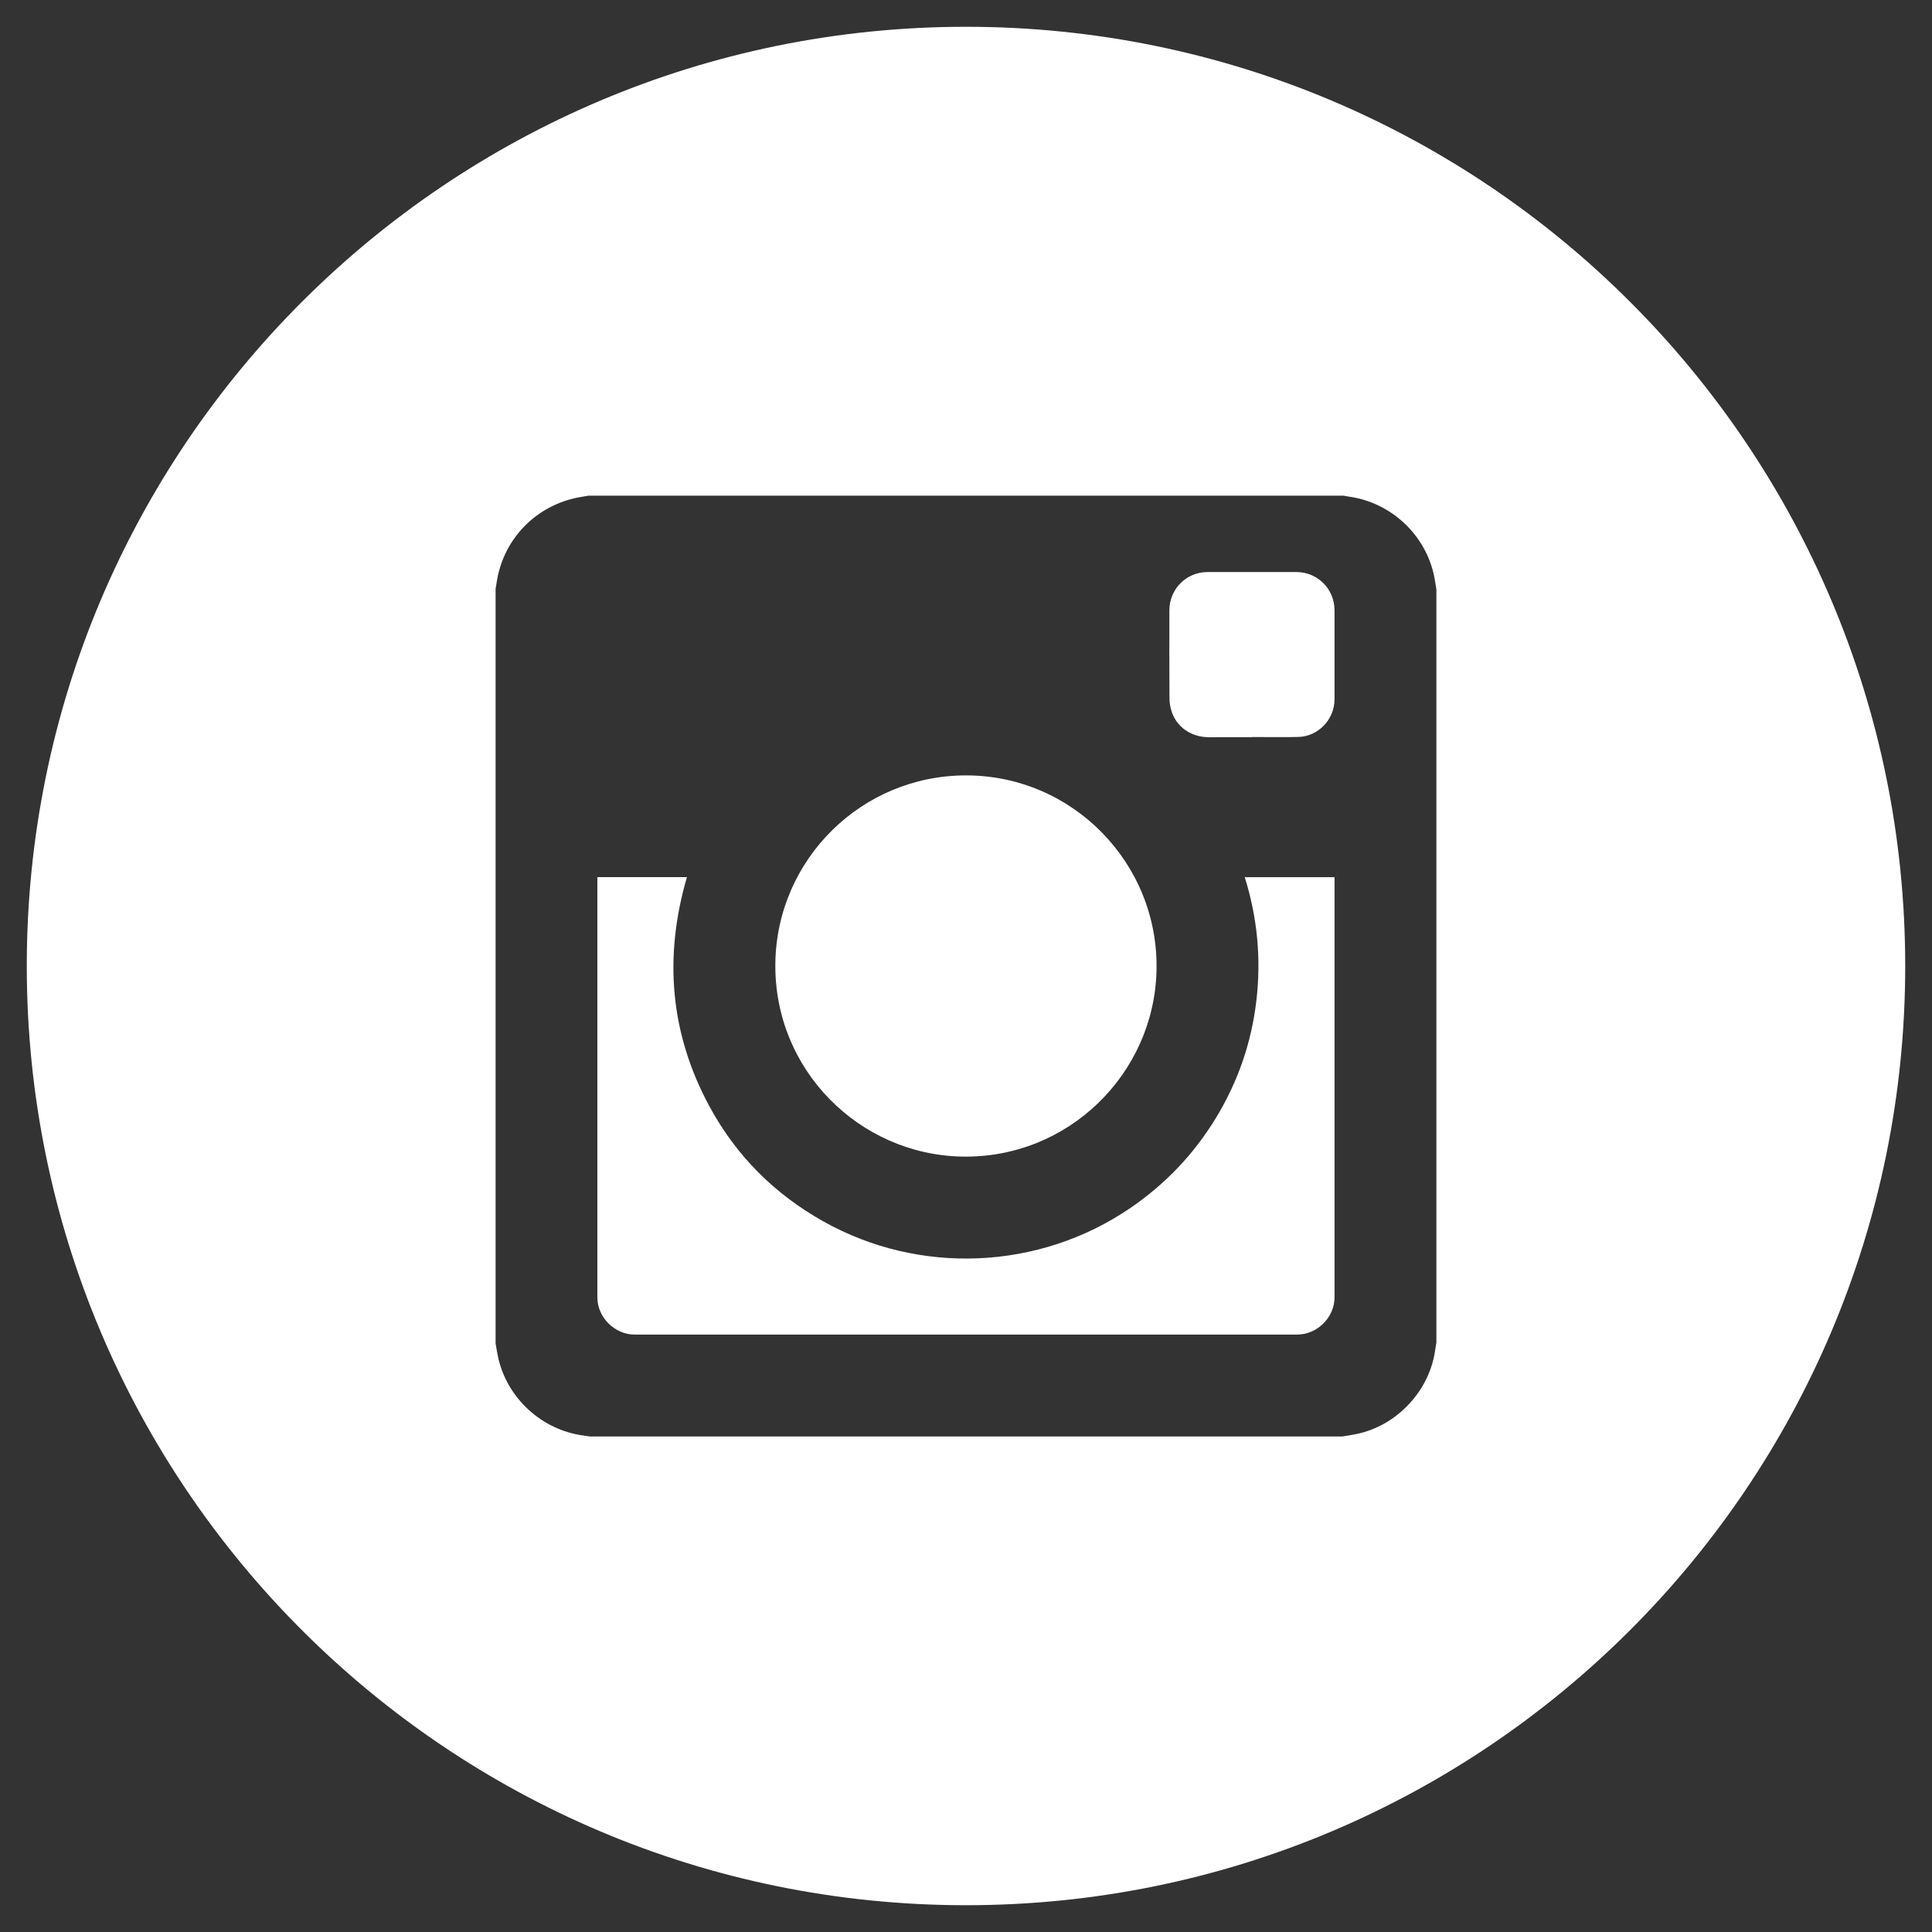 <?xml version="1.0" encoding="UTF-8" standalone="no"?>
<svg
   enable-background="new 0 0 512 512"
   height="512px"
   id="Layer_1"
   version="1.1"
   viewBox="0 0 512 512"
   width="512px"
   xml:space="preserve"
   sodipodi:docname="instagram.svg"
   inkscape:version="1.2.1 (9c6d41e410, 2022-07-14)"
   xmlns:inkscape="http://www.inkscape.org/namespaces/inkscape"
   xmlns:sodipodi="http://sodipodi.sourceforge.net/DTD/sodipodi-0.dtd"
   xmlns="http://www.w3.org/2000/svg"
   xmlns:svg="http://www.w3.org/2000/svg"><rect x="0" y="0" width="512" height="512" fill="#333333" stroke="none"/><defs
     id="defs51" /><sodipodi:namedview
     id="namedview49"
     pagecolor="#ffffff"
     bordercolor="#666666"
     borderopacity="1.0"
     inkscape:pageshadow="2"
     inkscape:pageopacity="0.0"
     inkscape:pagecheckerboard="0"
     showgrid="false"
     inkscape:zoom="1.6445312"
     inkscape:cx="225.29217"
     inkscape:cy="256.30405"
     inkscape:current-layer="Layer_1"
     inkscape:showpageshadow="2"
     inkscape:deskcolor="#d1d1d1" /><g
     id="g46"
     style="fill:#ffffff;fill-opacity:1"><linearGradient
       gradientUnits="userSpaceOnUse"
       id="SVGID_1_"
       x1="43.09"
       x2="453.375"
       y1="43.112"
       y2="453.397"><stop
         offset="0"
         style="stop-color:#517FA6"
         id="stop2" /><stop
         offset="0.407"
         style="stop-color:#4F7BA4"
         id="stop4" /><stop
         offset="0.783"
         style="stop-color:#48709E"
         id="stop6" /><stop
         offset="1"
         style="stop-color:#426699"
         id="stop8" /></linearGradient><path
       d="m 254.836,306.505 c 28.226,0.605 51.059,-21.95 51.655,-49.384 0.613,-28.275 -22.204,-51.647 -50.495,-51.631 -27.654,-0.016 -50.135,22.236 -50.52,49.759 -0.4,28.276 22.228,50.675 49.36,51.256 z"
       fill="url(#SVGID_1_)"
       id="path11"
       style="fill:#ffffff;fill-opacity:1" /><linearGradient
       gradientUnits="userSpaceOnUse"
       id="SVGID_2_"
       x1="26.037"
       x2="436.322"
       y1="60.165"
       y2="470.45"><stop
         offset="0"
         style="stop-color:#517FA6"
         id="stop13" /><stop
         offset="0.407"
         style="stop-color:#4F7BA4"
         id="stop15" /><stop
         offset="0.783"
         style="stop-color:#48709E"
         id="stop17" /><stop
         offset="1"
         style="stop-color:#426699"
         id="stop19" /></linearGradient><path
       d="m 332.944,265.26 c -1.316,11.138 -4.911,21.5 -10.755,31.078 -5.843,9.578 -13.435,17.529 -22.71,23.846 -24.059,16.393 -55.742,17.831 -81.279,3.498 -12.904,-7.232 -23.037,-17.325 -30.114,-30.343 -10.534,-19.392 -12.217,-39.757 -6.039,-60.89 -7.911,0 -15.772,0 -23.74,0 v 0.67 c 0,36.897 -0.008,73.794 0,110.69 0,5.304 4.593,9.872 9.904,9.872 58.512,0.008 117.016,0.008 175.528,0 5.361,0 9.929,-4.552 9.929,-9.904 0.008,-36.848 0,-73.712 0,-110.551 v -0.768 h -23.797 c 3.359,10.738 4.389,21.664 3.073,32.802 z"
       fill="url(#SVGID_2_)"
       id="path22"
       style="fill:#ffffff;fill-opacity:1" /><linearGradient
       gradientUnits="userSpaceOnUse"
       id="SVGID_3_"
       x1="122.254"
       x2="532.539"
       y1="-36.051"
       y2="374.234"><stop
         offset="0"
         style="stop-color:#517FA6"
         id="stop24" /><stop
         offset="0.407"
         style="stop-color:#4F7BA4"
         id="stop26" /><stop
         offset="0.783"
         style="stop-color:#48709E"
         id="stop28" /><stop
         offset="1"
         style="stop-color:#426699"
         id="stop30" /></linearGradient><path
       d="m 310.52,188.647 c 1.414,4.151 5.222,6.701 9.88,6.726 3.784,0 7.575,-0.008 11.359,-0.008 v -0.049 c 4.102,0 8.213,0.082 12.324,-0.016 5.279,-0.131 9.577,-4.658 9.577,-9.945 0,-7.87 0,-15.747 0,-23.617 0,-5.647 -4.47,-10.133 -10.101,-10.142 -7.853,0 -15.707,-0.008 -23.56,0 -5.623,0.008 -10.101,4.511 -10.101,10.158 -0.008,7.804 -0.033,15.609 0.025,23.413 0.008,1.168 0.229,2.377 0.597,3.48 z"
       fill="url(#SVGID_3_)"
       id="path33"
       style="fill:#ffffff;fill-opacity:1" /><linearGradient
       gradientUnits="userSpaceOnUse"
       id="SVGID_4_"
       x1="43.101"
       x2="453.386"
       y1="43.101"
       y2="453.386"><stop
         offset="0"
         style="stop-color:#517FA6"
         id="stop35" /><stop
         offset="0.407"
         style="stop-color:#4F7BA4"
         id="stop37" /><stop
         offset="0.783"
         style="stop-color:#48709E"
         id="stop39" /><stop
         offset="1"
         style="stop-color:#426699"
         id="stop41" /></linearGradient><path
       d="M 256,7.098 C 118.535,7.098 7.098,118.535 7.098,256 7.098,393.465 118.535,504.902 256,504.902 393.465,504.902 504.902,393.465 504.902,256 504.902,118.535 393.465,7.098 256,7.098 Z m 124.661,348.668 c -0.18,1.111 -0.343,2.223 -0.548,3.342 -1.994,10.24 -10.313,18.73 -20.495,20.896 -1.283,0.278 -2.582,0.466 -3.882,0.678 H 156.264 c -0.531,-0.073 -1.07,-0.18 -1.594,-0.245 -10.975,-1.414 -20.193,-9.79 -22.637,-20.593 -0.286,-1.259 -0.466,-2.542 -0.695,-3.8 V 156.008 c 0.074,-0.466 0.172,-0.932 0.237,-1.397 1.577,-11.196 9.749,-20.087 20.798,-22.604 1.185,-0.27 2.403,-0.433 3.604,-0.654 h 200.044 c 0.466,0.082 0.915,0.188 1.389,0.245 11.31,1.553 20.528,10.223 22.718,21.394 0.204,1.087 0.36,2.19 0.531,3.277 v 199.497 z"
       fill="url(#SVGID_4_)"
       id="path44"
       style="fill:#ffffff;fill-opacity:1" /></g></svg>
